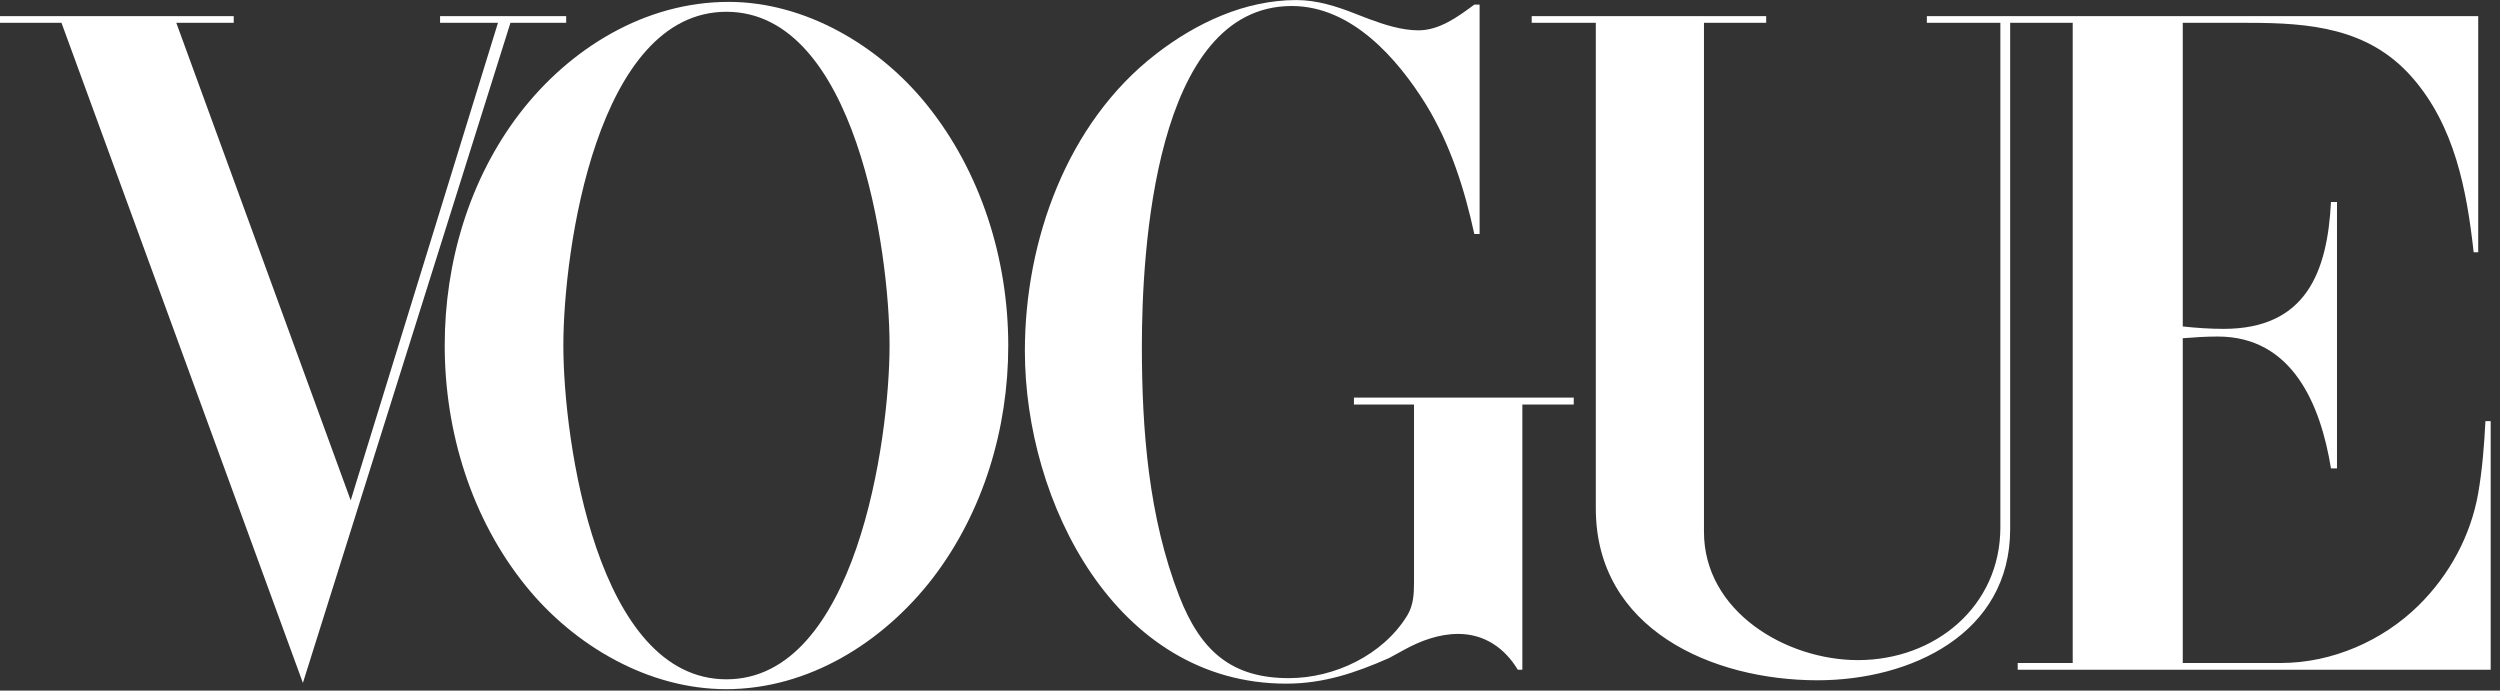 <?xml version="1.0" encoding="UTF-8"?>
<svg width="181px" height="50px" viewBox="0 0 181 50" version="1.1" xmlns="http://www.w3.org/2000/svg" xmlns:xlink="http://www.w3.org/1999/xlink">
    <rect x="0" y="0" width="181" height="50" fill="#333333" stroke="none"/>
    <!-- Generator: Sketch 49.2 (51160) - http://www.bohemiancoding.com/sketch -->
    <title>vogue-logo</title>
    <desc>Created with Sketch.</desc>
    <defs></defs>
    <g id="vogue-logo" stroke="none" stroke-width="1" fill="none" fill-rule="evenodd">
        <g id="Group" fill="#FFFFFF" fill-rule="nonzero">
            <path d="M31.861,1.166 L31.861,1.653 L36.052,1.653 L25.391,36.227 L12.764,1.653 L16.921,1.653 L16.921,1.166 L0,1.166 L0,1.653 L4.452,1.653 L21.93,49.443 L36.956,1.653 L40.992,1.653 L40.992,1.166 L31.861,1.166 Z M107.123,0.331 L107.123,16.94 L106.74,16.94 C106.027,13.669 105.018,10.487 103.262,7.6 C101.175,4.227 97.853,0.435 93.522,0.435 C83.575,0.435 82.671,18.261 82.671,25.061 C82.671,31.149 83.158,37.427 85.366,43.132 C86.914,47.13 89.158,49.097 93.314,49.097 C96.619,49.097 100.131,47.427 101.888,44.557 C102.34,43.809 102.375,42.975 102.375,42.121 L102.375,29.287 L98.026,29.287 L98.026,28.784 L113.939,28.784 L113.939,29.287 L110.218,29.287 L110.218,48.487 L109.887,48.487 C108.948,46.922 107.47,45.895 105.575,45.895 C104.201,45.895 102.861,46.383 101.662,47.045 L100.583,47.635 C98.149,48.714 95.819,49.496 93.123,49.496 C80.775,49.496 74.201,36.331 74.201,25.41 C74.201,17.427 77.244,8.886 83.714,3.895 C86.616,1.657 90.129,0.004 93.867,0.004 C95.329,0.004 96.772,0.456 98.128,0.995 L99.12,1.378 C100.249,1.795 101.485,2.196 102.702,2.196 C104.216,2.196 105.572,1.204 106.737,0.335 L107.122,0.335 L107.123,0.331 Z M110.896,1.166 L127.871,1.166 L127.871,1.653 L123.367,1.653 L123.367,38.505 C123.367,44.278 129.314,47.792 134.515,47.792 C140.113,47.792 144.827,43.895 144.827,38.175 L144.827,1.653 L139.505,1.653 L139.505,1.166 L179.423,1.166 L179.423,18.262 L179.093,18.262 C178.589,13.739 177.72,9.095 174.607,5.566 C171.458,1.999 167.179,1.653 162.78,1.653 L158.032,1.653 L158.032,23.636 C159.006,23.74 159.998,23.81 160.988,23.81 C166.953,23.81 168.501,19.705 168.763,14.627 L169.198,14.627 L169.198,33.914 L168.763,33.914 C168.014,29.305 165.979,24.365 160.57,24.365 C159.718,24.365 158.883,24.418 158.032,24.488 L158.032,48 L165.144,48 C168.831,48 172.502,46.401 175.111,43.827 C177.336,41.634 178.883,38.784 179.423,35.706 C179.718,33.984 179.858,32.228 179.945,30.488 L180.325,30.488 L180.325,48.488 L146.082,48.488 L146.082,48 L150.064,48 L150.064,1.651 L145.536,1.651 L145.536,38.312 C145.536,45.894 138.337,49.252 131.589,49.252 C123.954,49.252 115.537,45.548 115.537,36.817 L115.537,1.65 L110.895,1.65 L110.895,1.163 L110.896,1.166 Z" id="Shape"></path>
            <path d="M64.404,25.009 C64.404,18.105 61.934,0.853 52.595,0.853 C43.222,0.853 40.787,18.087 40.787,25.009 C40.787,31.931 43.239,49.182 52.595,49.182 C61.934,49.182 64.404,31.912 64.404,25.008 M52.563,49.895 C46.945,49.895 41.571,46.746 38.093,42.452 C34.128,37.564 32.197,31.252 32.197,25.008 C32.197,19.008 33.971,12.973 37.64,8.19 C41.258,3.495 46.701,0.137 52.755,0.137 C58.32,0.137 63.66,3.32 67.085,7.564 C71.034,12.451 72.998,18.78 72.998,25.025 C72.998,31.007 71.207,37.042 67.555,41.825 C63.97,46.486 58.56,49.896 52.563,49.896" id="Shape"></path>
        </g>
    </g>
</svg>